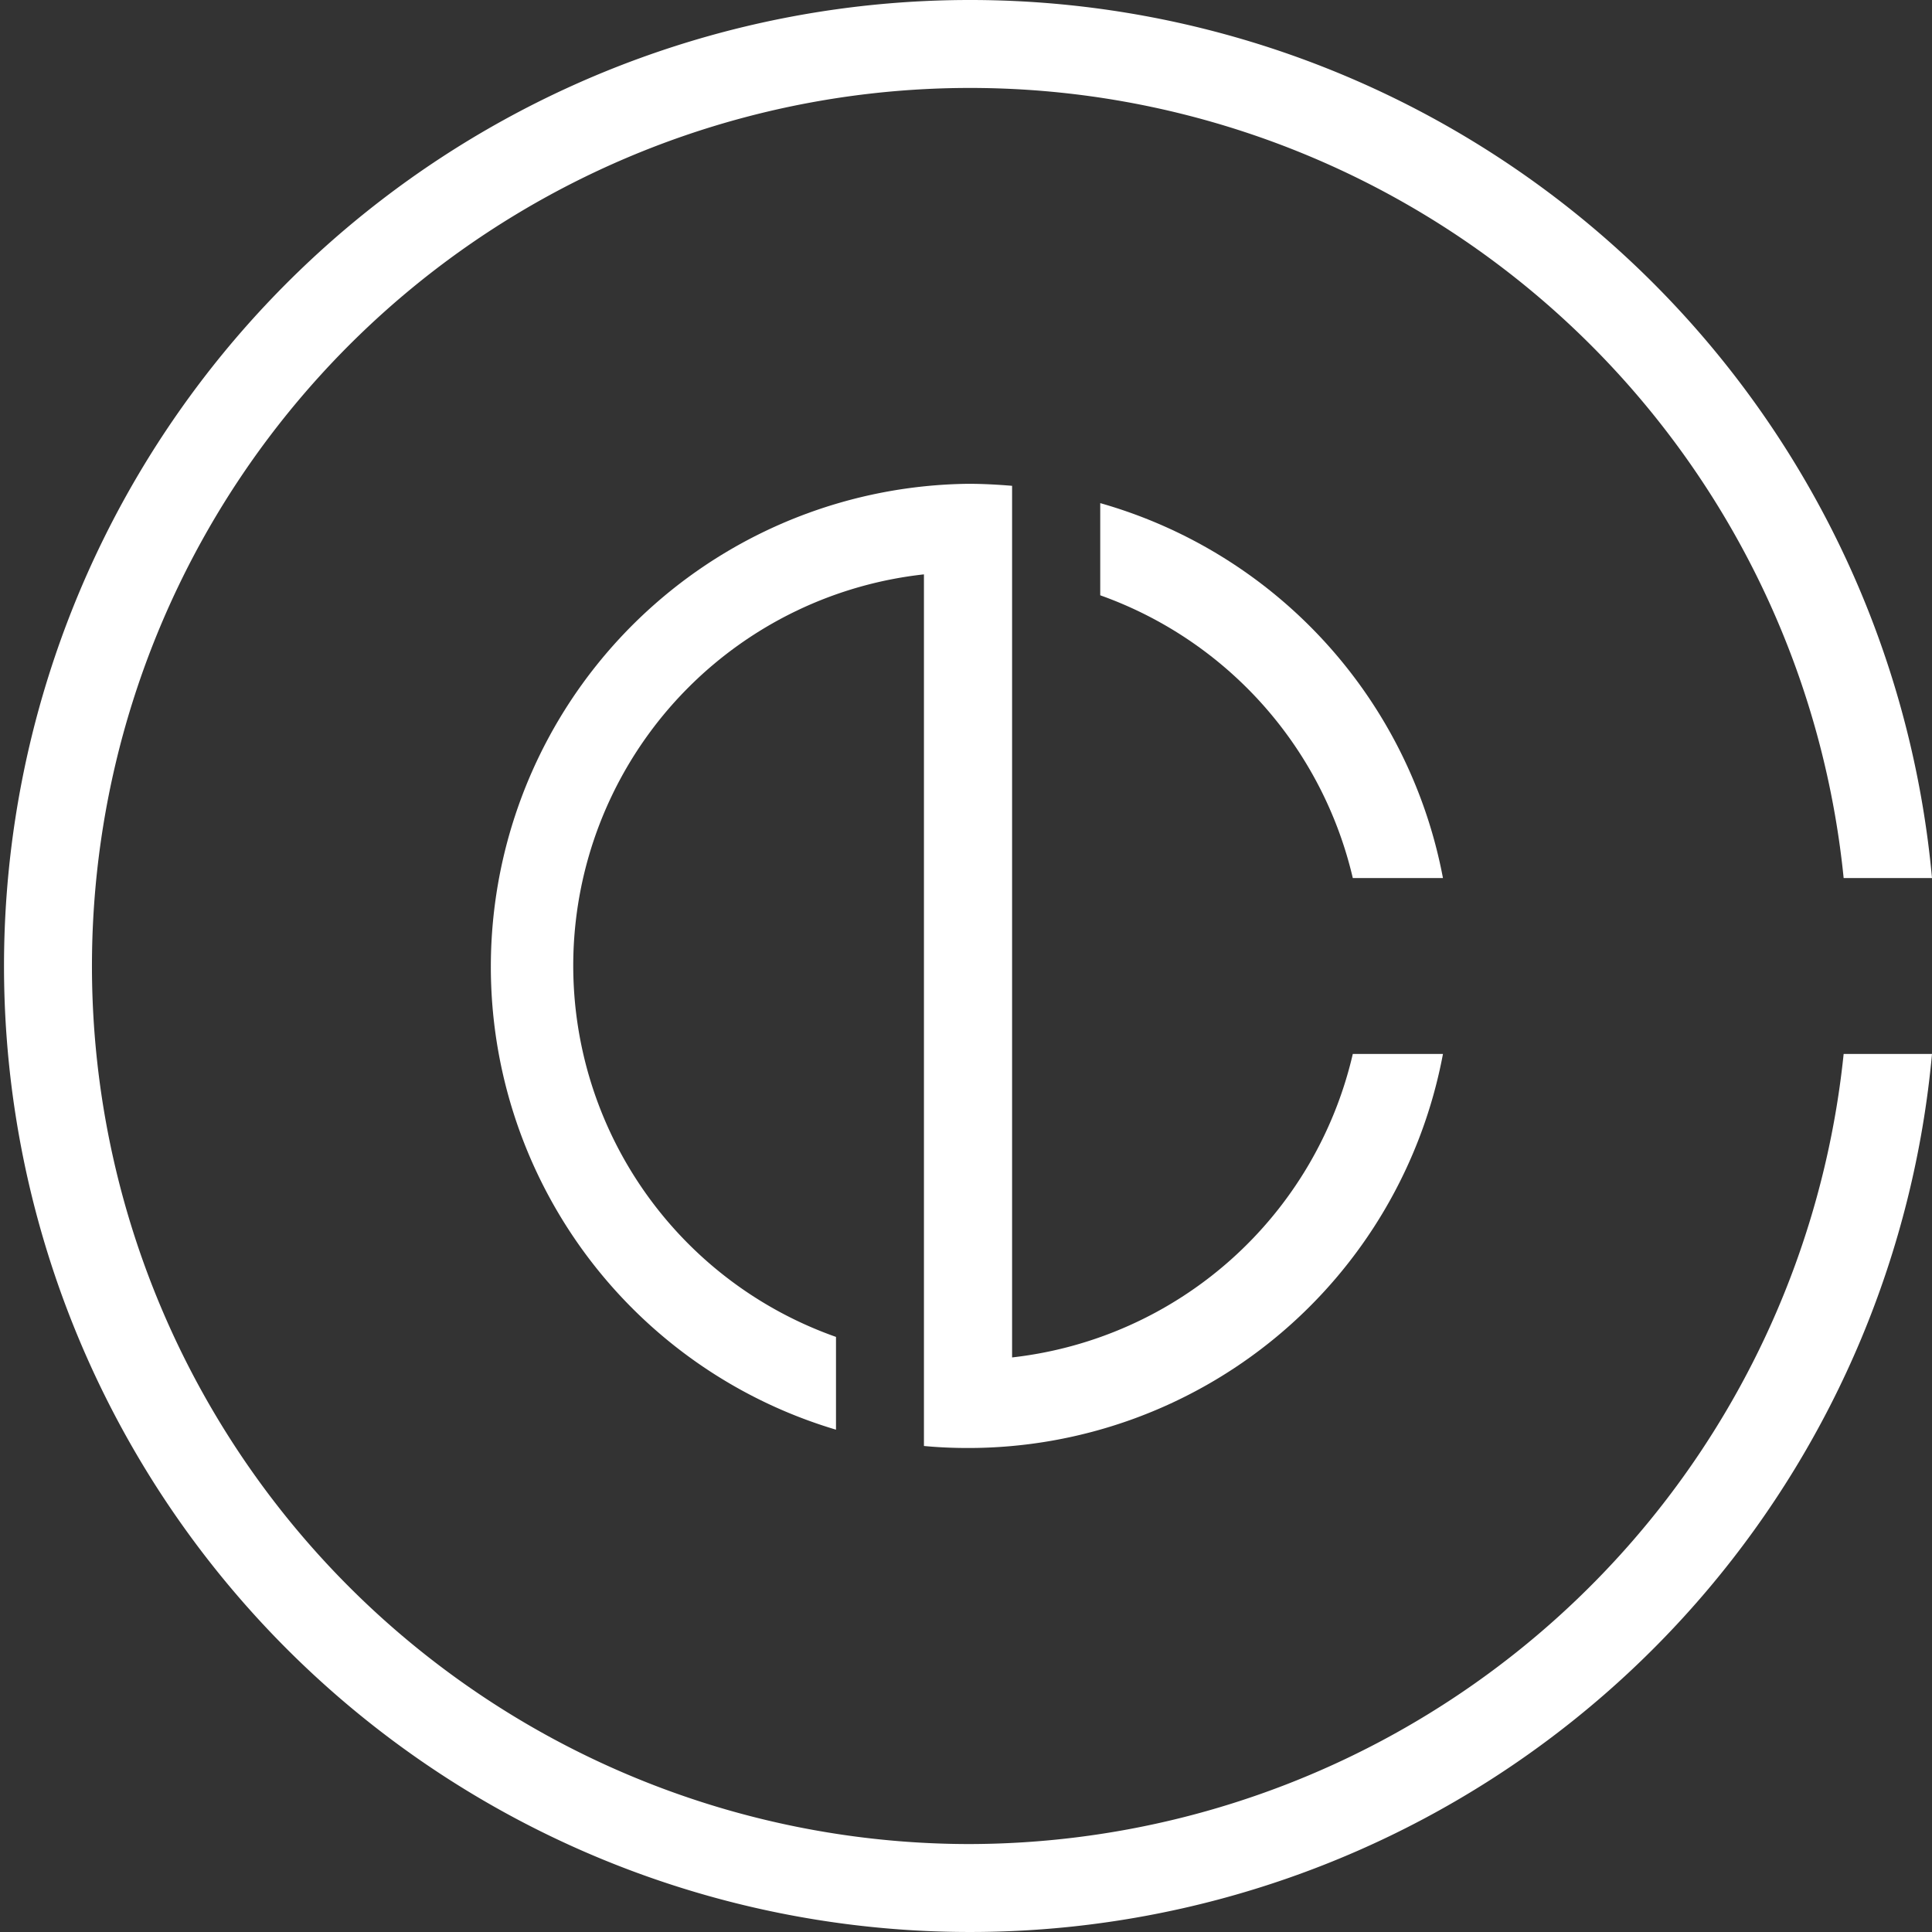 <svg xmlns="http://www.w3.org/2000/svg" width="96" height="96" viewBox="0 0 96 96" fill="#ffffff"><rect x="0" y="0" width="96" height="96" fill="#333333" stroke="none"/><path d="M45.91,28.54V71.85c.73.07,1.46.1,2.19.1A24,24,0,0,0,71.7,52.37H67.22A19.63,19.63,0,0,1,50.29,67.45V24.14c-.72-.06-1.45-.1-2.19-.1a24,24,0,0,0-6.56,47V66.43a19.56,19.56,0,0,1,4.37-37.89Z"/><path d="M54.67,25v4.58A19.66,19.66,0,0,1,67.22,43.63H71.7A24,24,0,0,0,54.67,25Z"/><path d="M48.1,91.63a43.63,43.63,0,1,1,43.51-48H96a48,48,0,1,0,0,8.74H91.61A43.75,43.75,0,0,1,48.1,91.63Z"/></svg>